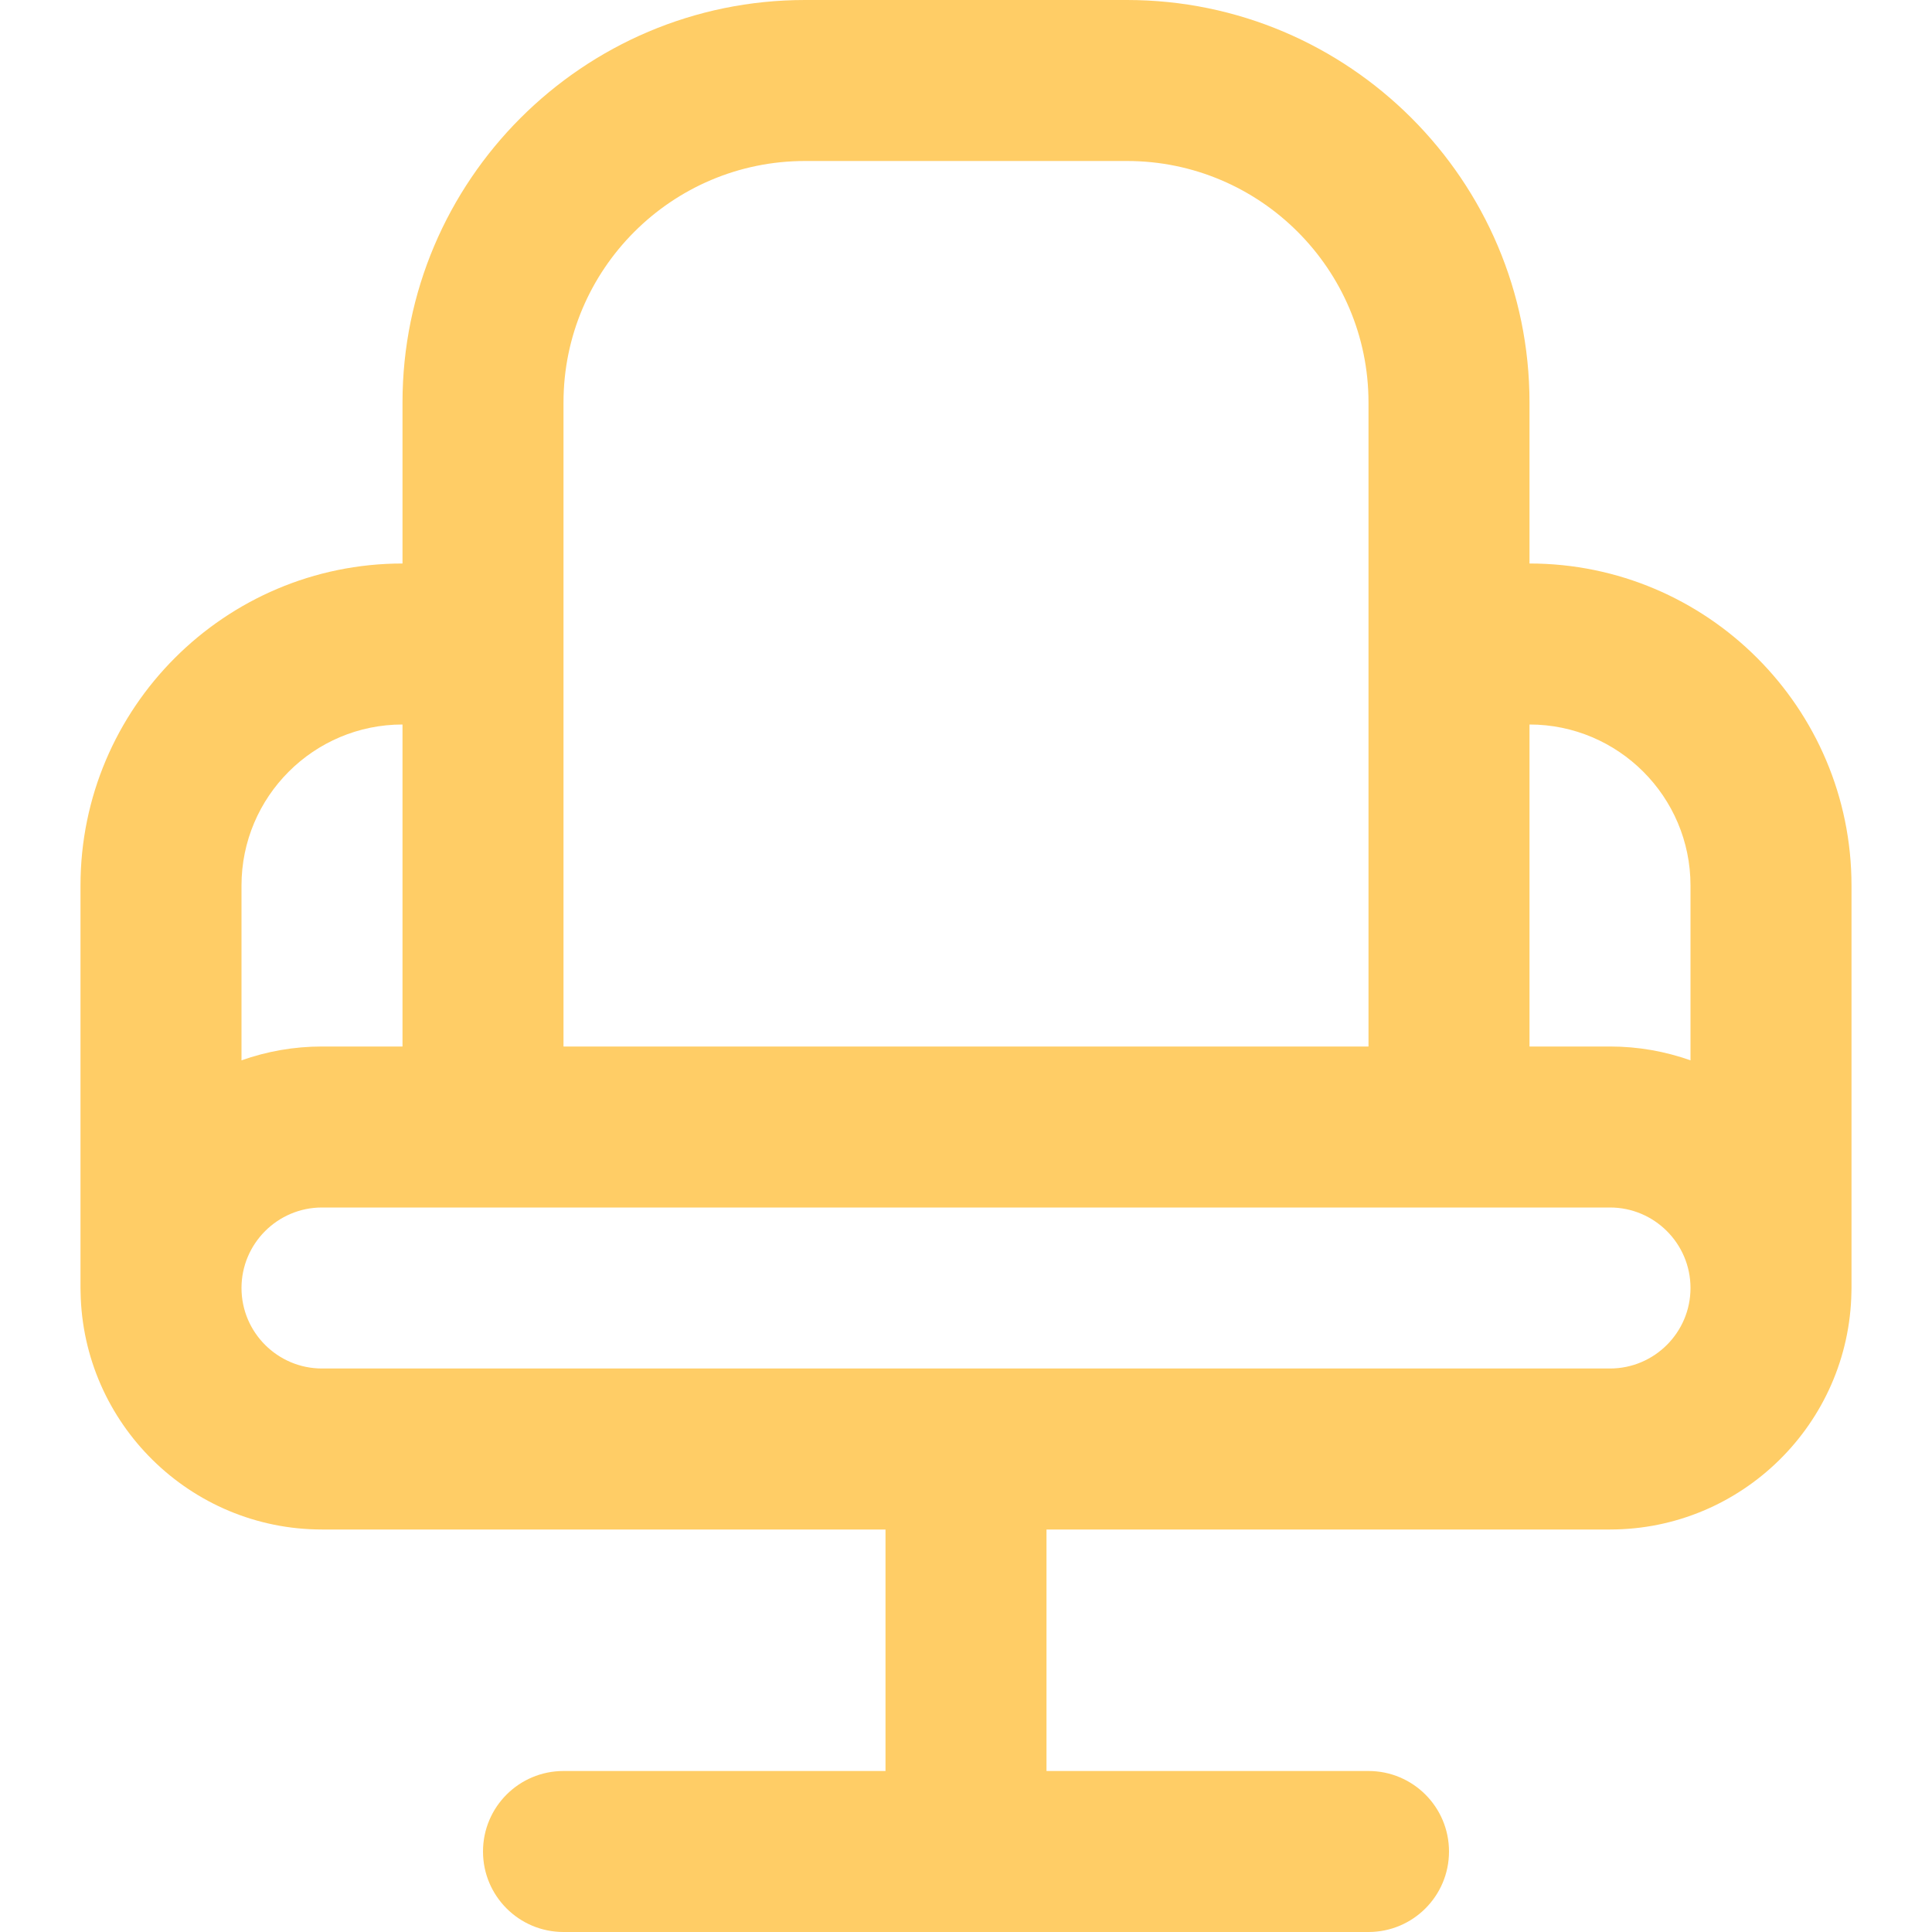 <svg width="24" height="24" viewBox="0 0 24 24" fill="none" xmlns="http://www.w3.org/2000/svg">
<path d="M23 11C23 8.794 21.206 7 19 7V5C19 2.243 16.757 0 14 0H10C7.243 0 5 2.243 5 5V7C2.794 7 1 8.794 1 11V16C1 16.017 1 16.035 1.001 16.052C1.029 17.682 2.363 19 4 19H11V22H7C6.448 22 6 22.447 6 23C6 23.553 6.448 24 7 24H17C17.552 24 18 23.553 18 23C18 22.447 17.552 22 17 22H13V19H20C21.637 19 22.971 17.682 22.999 16.052C22.999 16.035 23 16.018 23 16V11ZM21 11V13.172C20.687 13.061 20.351 13 20 13H19V9C20.103 9 21 9.897 21 11ZM7 5C7 3.346 8.346 2 10 2H14C15.654 2 17 3.346 17 5V13H7V5ZM5 9V13H4C3.649 13 3.313 13.061 3 13.172V11C3 9.897 3.897 9 5 9ZM20 17H4C3.449 17 3 16.552 3 16C3 15.448 3.449 15 4 15H20C20.551 15 21 15.448 21 16C21 16.552 20.551 17 20 17Z" fill="#FFCD66"/>
</svg>
